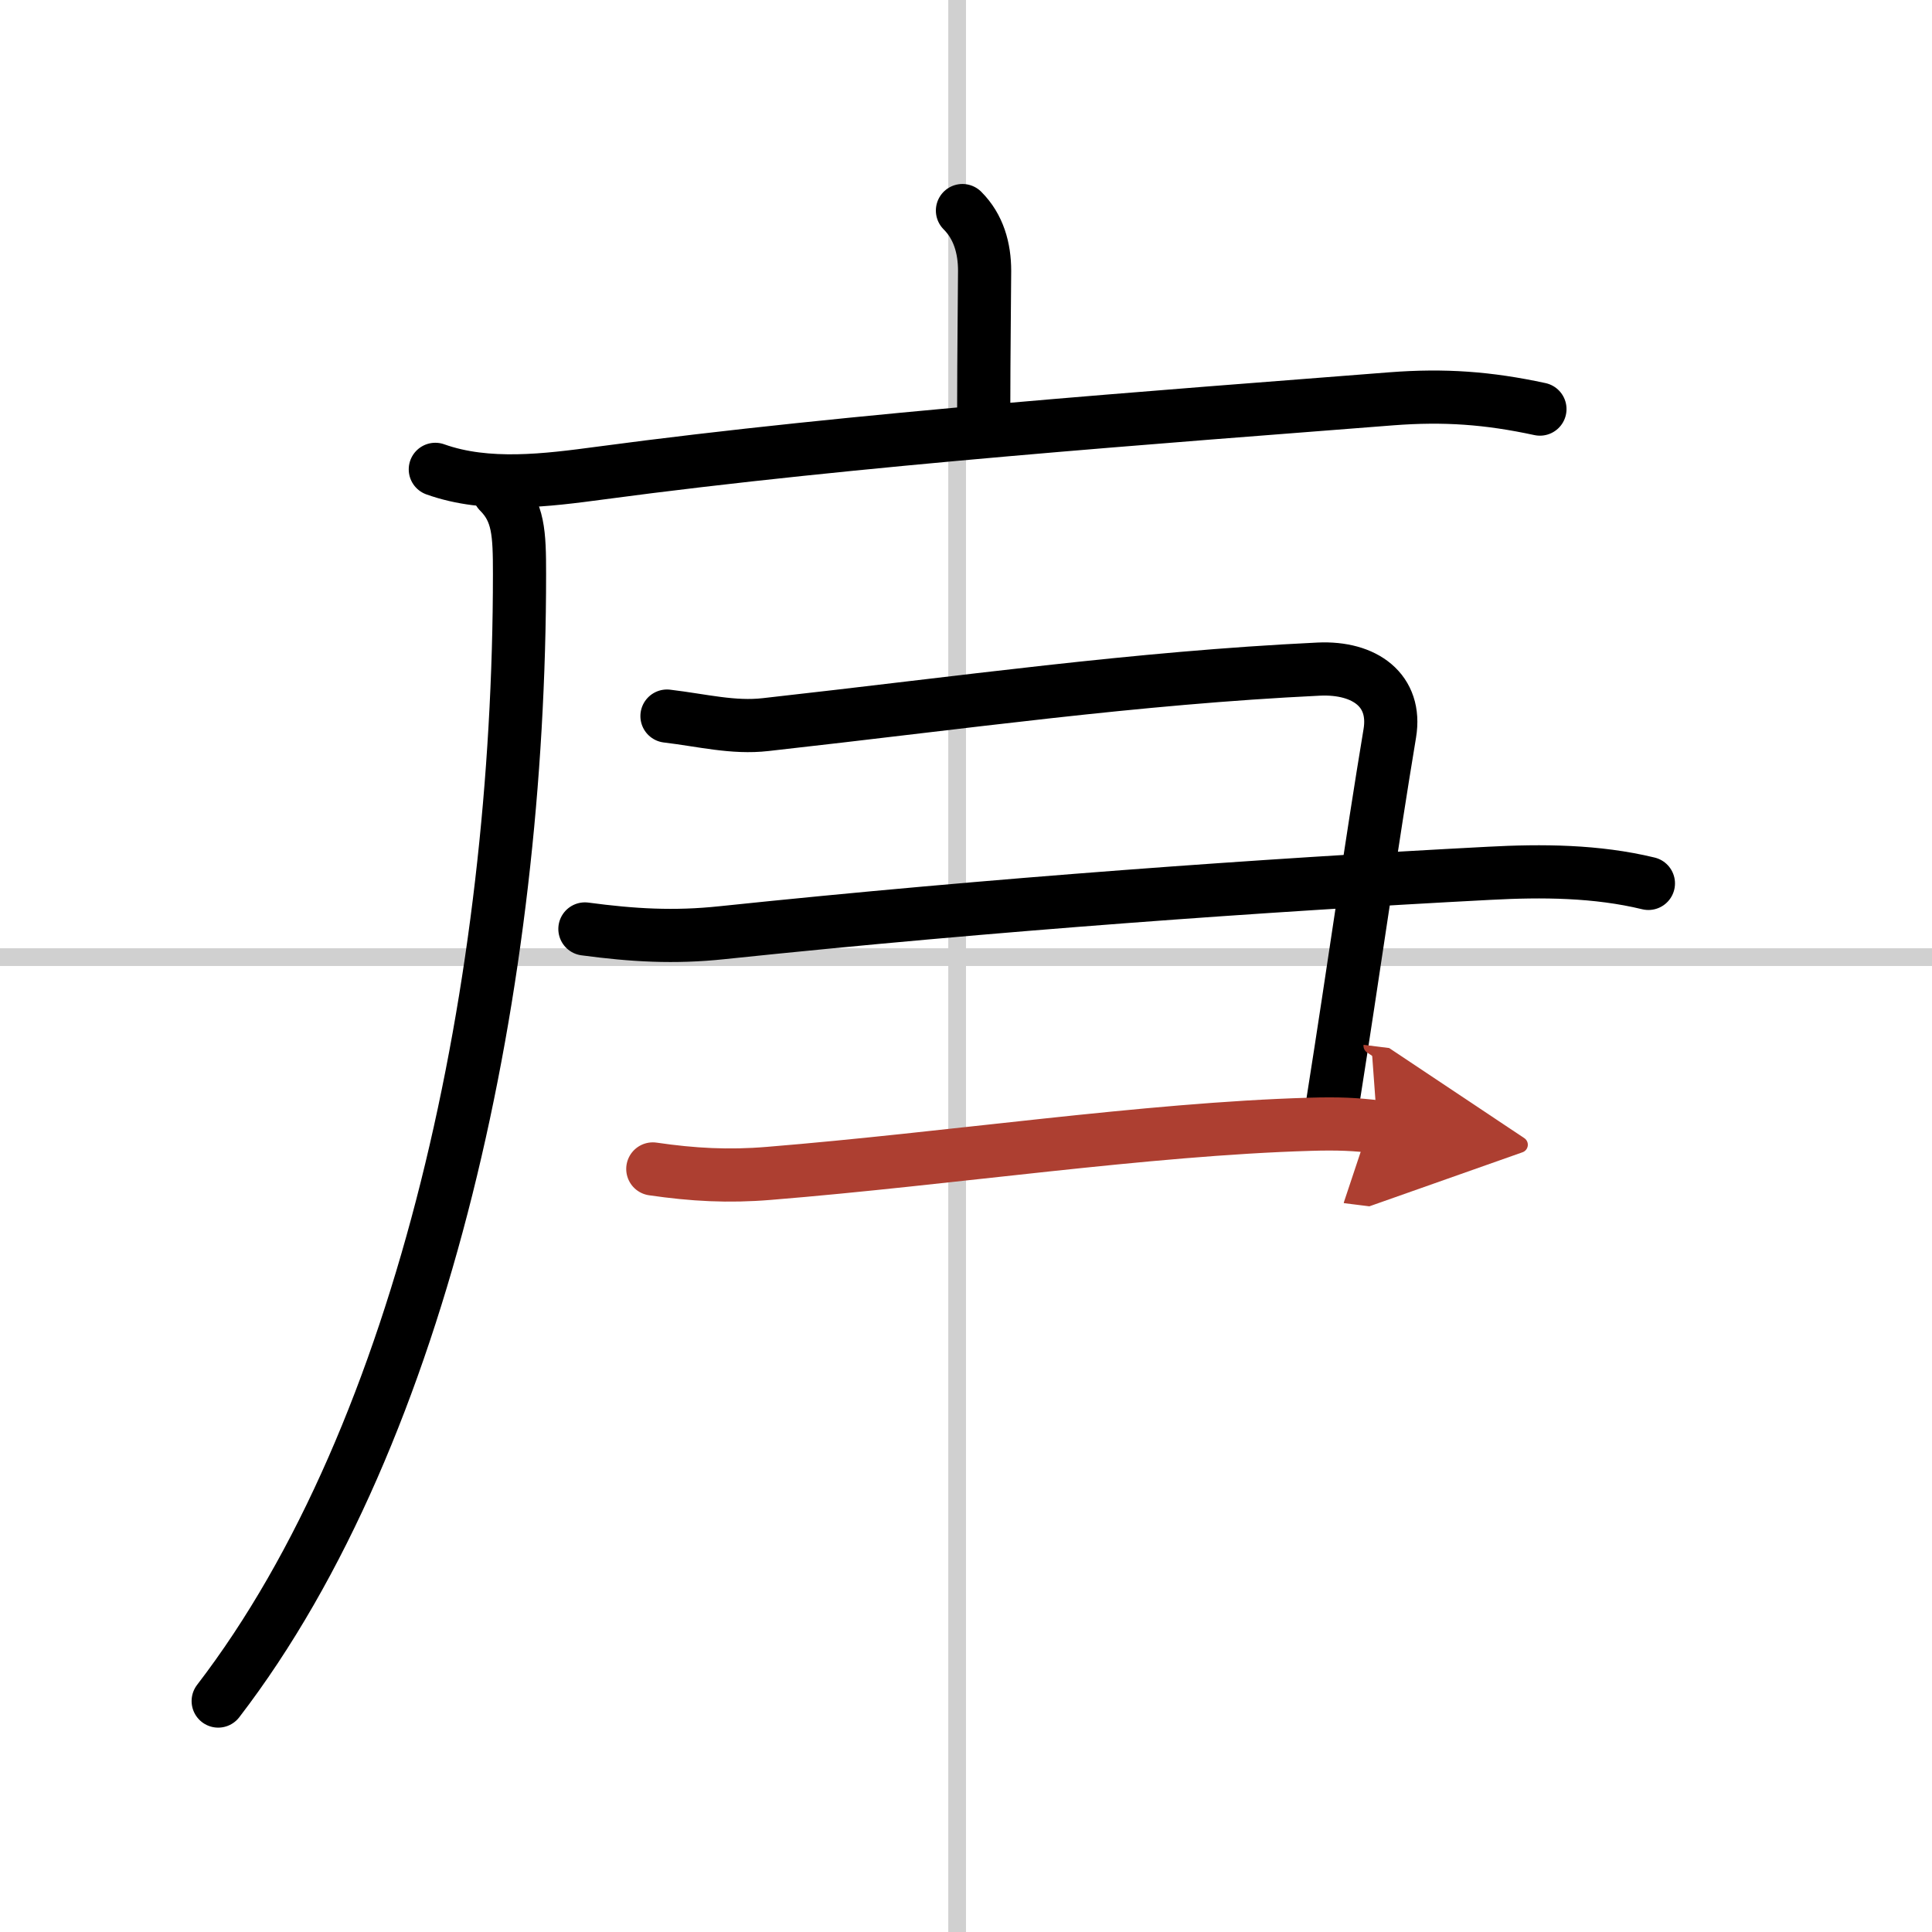 <svg width="400" height="400" viewBox="0 0 109 109" xmlns="http://www.w3.org/2000/svg"><defs><marker id="a" markerWidth="4" orient="auto" refX="1" refY="5" viewBox="0 0 10 10"><polyline points="0 0 10 5 0 10 1 5" fill="#ad3f31" stroke="#ad3f31"/></marker></defs><g fill="none" stroke="#000" stroke-linecap="round" stroke-linejoin="round" stroke-width="3"><rect width="100%" height="100%" fill="#fff" stroke="#fff"/><line x1="54" x2="54" y2="109" stroke="#d0d0d0" stroke-width="1"/><line x2="109" y1="54" y2="54" stroke="#d0d0d0" stroke-width="1"/><path d="m54.3 11.88c0.91 0.91 1.25 2.12 1.25 3.4 0 0.78-0.05 4.96-0.05 7.71"/><path d="m24.56 26.48c2.94 1.05 6.31 0.61 9.31 0.21 14.38-1.93 31.75-3.18 44.63-4.19 2.99-0.23 5.46-0.05 8.38 0.58"/><path d="m28.15 27.75c1.11 1.11 1.16 2.34 1.16 4.63 0 22.87-5.31 48.37-17 63.59"/><path d="m37.63 40.4c2.01 0.24 3.73 0.69 5.57 0.48 11.3-1.26 20.8-2.63 31.2-3.13 2.61-0.12 4.41 1.21 4.01 3.62-1.05 6.31-2.04 13.38-3.21 20.77"/><path d="m33 52.41c2.7 0.36 5.03 0.5 7.75 0.21 15.38-1.61 30.63-2.69 43.27-3.35 2.98-0.16 6.05-0.14 8.98 0.57"/><path d="m36.83 65.95c2.26 0.33 4.27 0.44 6.55 0.25 10.21-0.83 21.26-2.5 30.52-2.77 1.6-0.05 2.61 0 3.81 0.15" marker-end="url(#a)" stroke="#ad3f31"/></g></svg>
